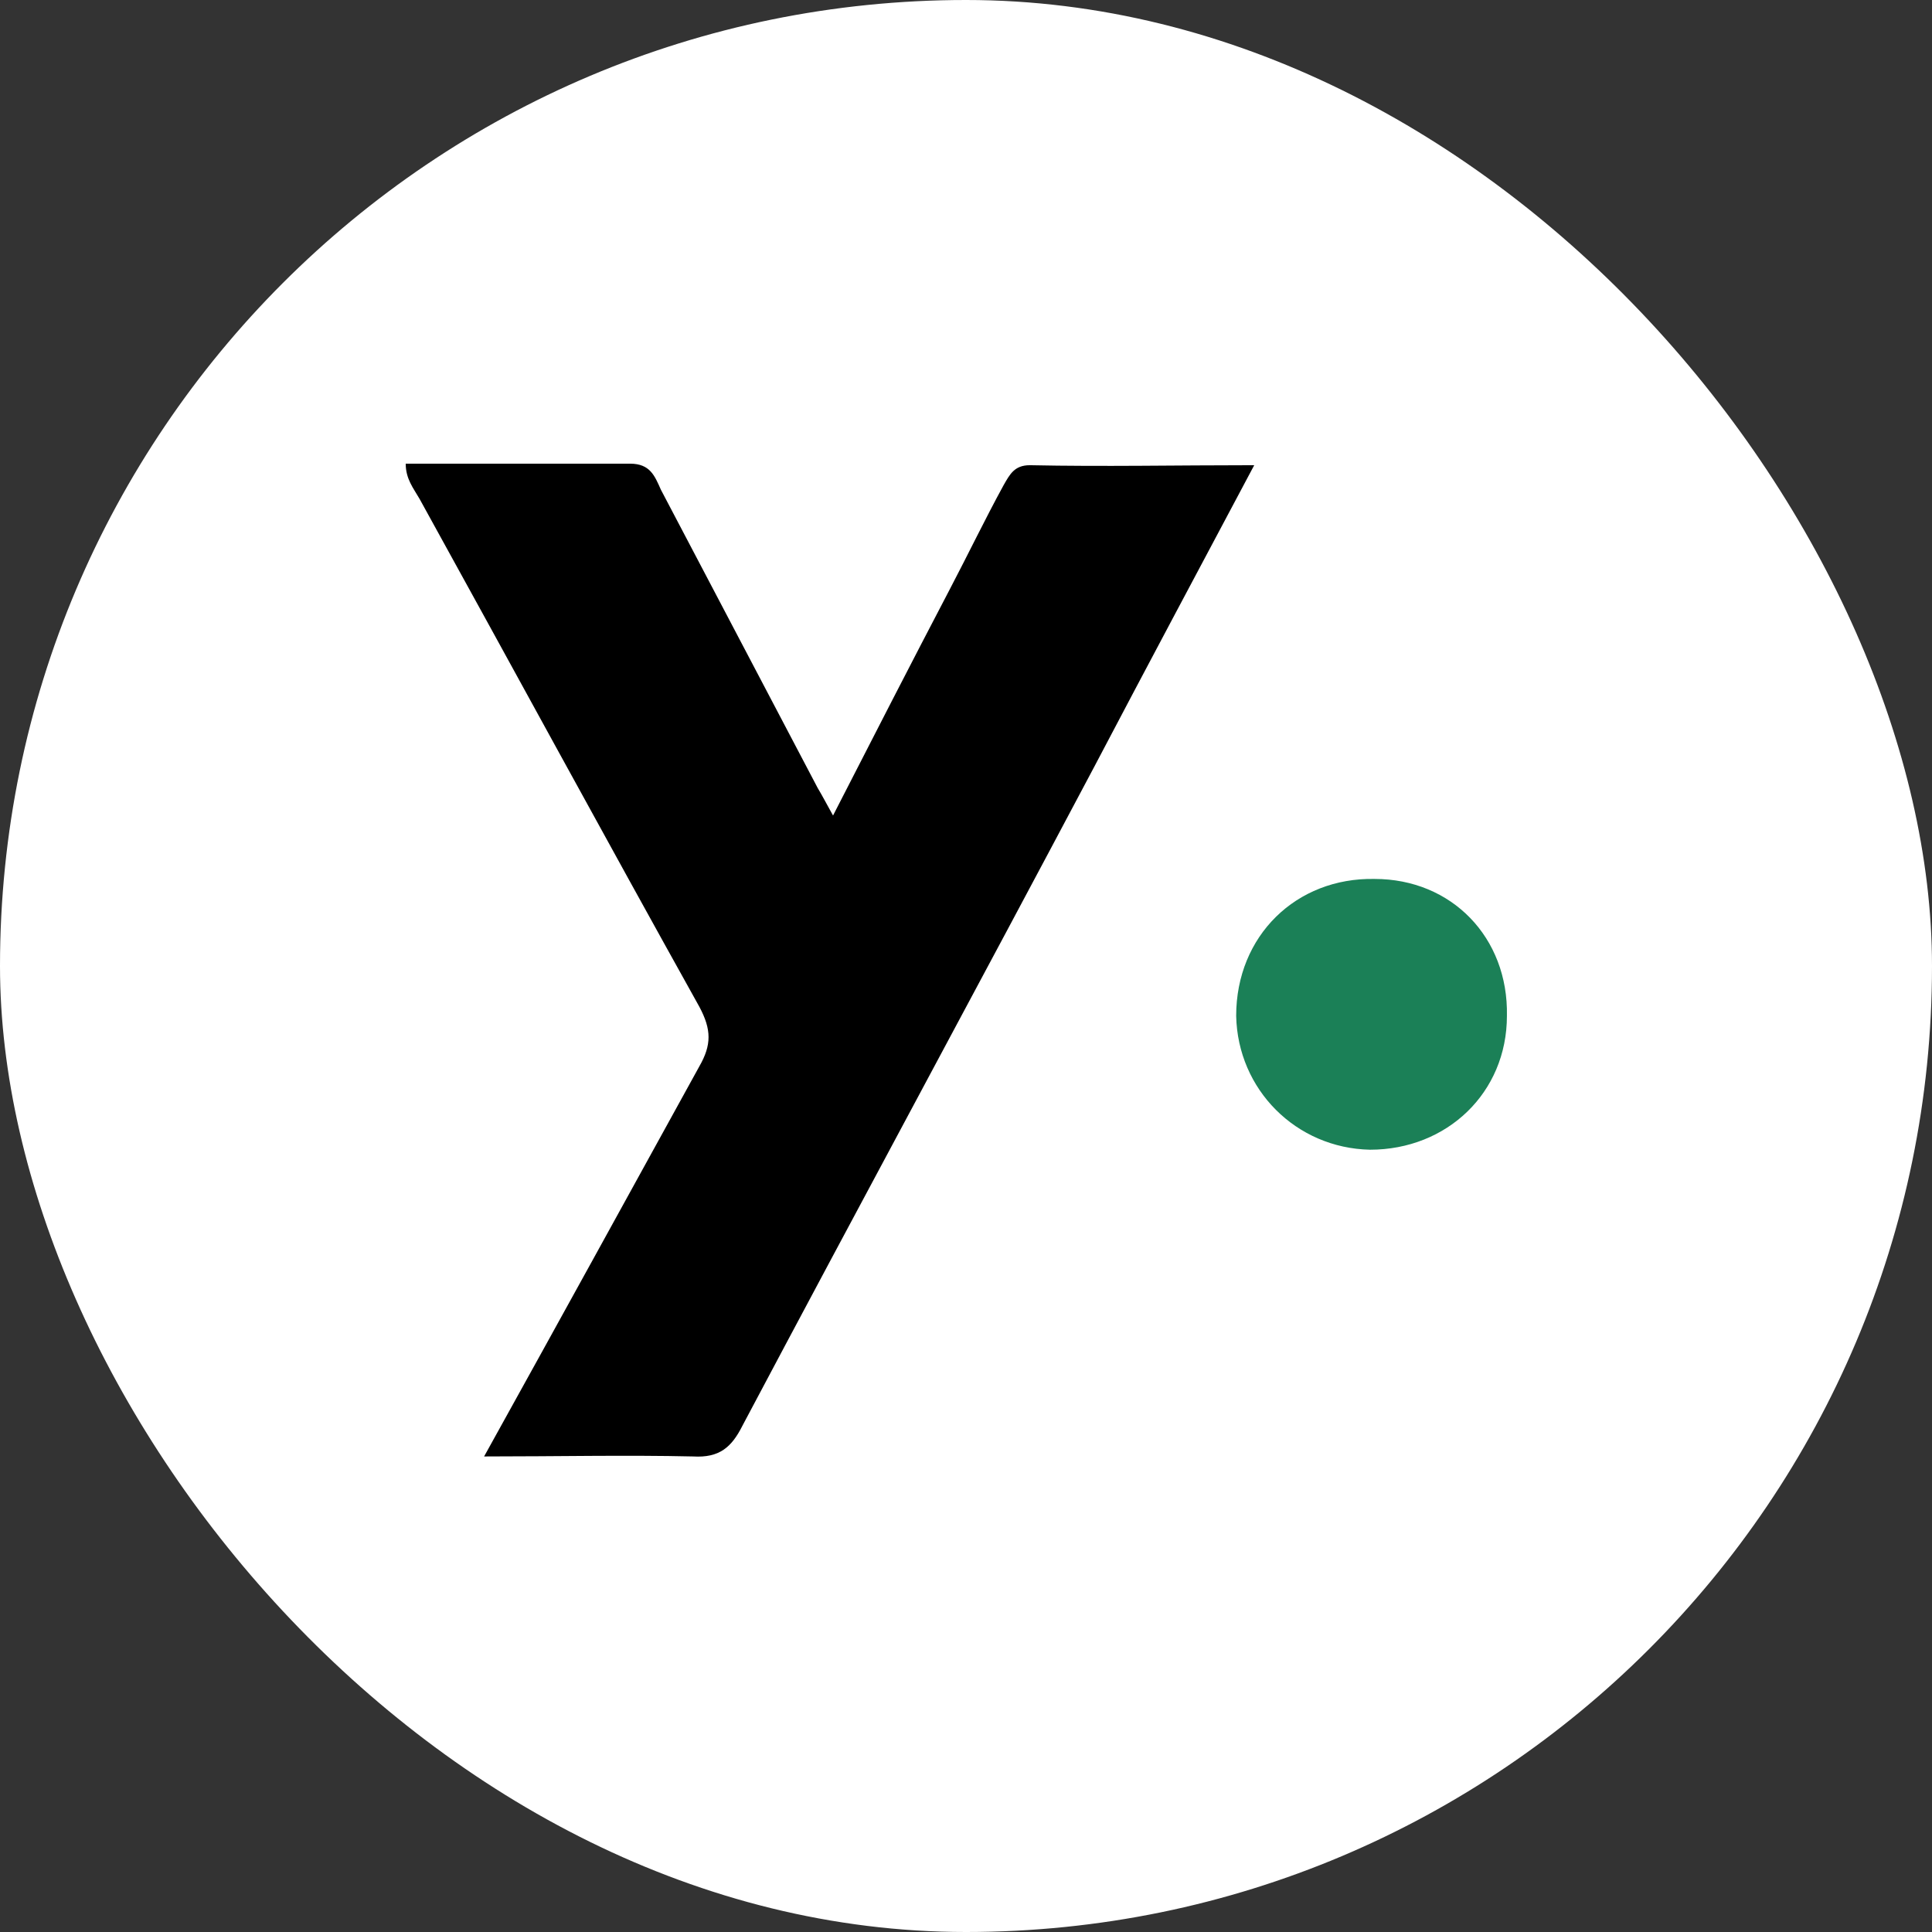 <svg xmlns="http://www.w3.org/2000/svg" width="100" height="100" viewBox="0 0 100 100" fill="none"><rect x="0" y="0" width="100" height="100" fill="#333333" stroke="none"/><rect width="100" height="100" rx="50" fill="white"></rect><path d="M25.057 75.386C28.876 68.498 32.536 61.847 36.197 55.196C36.833 54.087 36.833 53.296 36.197 52.108C31.343 43.398 26.569 34.61 21.716 25.821C21.398 25.267 21 24.792 21 24C24.898 24 28.718 24 32.616 24C33.65 24 33.889 24.633 34.207 25.346C36.912 30.493 39.618 35.639 42.323 40.786C42.561 41.182 42.721 41.498 43.118 42.211C45.187 38.173 47.176 34.293 49.165 30.493C50.12 28.672 50.995 26.85 51.949 25.108C52.268 24.554 52.506 24.079 53.302 24.079C57.121 24.158 60.861 24.079 64.918 24.079C62.054 29.463 59.349 34.531 56.644 39.677C50.597 51.079 44.471 62.401 38.424 73.803C37.867 74.911 37.231 75.466 35.878 75.386C32.378 75.307 28.876 75.386 25.057 75.386Z" fill="black"></path><path d="M71.151 45.494C75.132 45.494 78.079 48.52 77.998 52.581C77.998 56.562 74.893 59.509 70.912 59.509C67.089 59.429 64.063 56.403 63.984 52.581C63.984 48.44 67.089 45.414 71.151 45.494Z" fill="#1B8057"></path></svg>